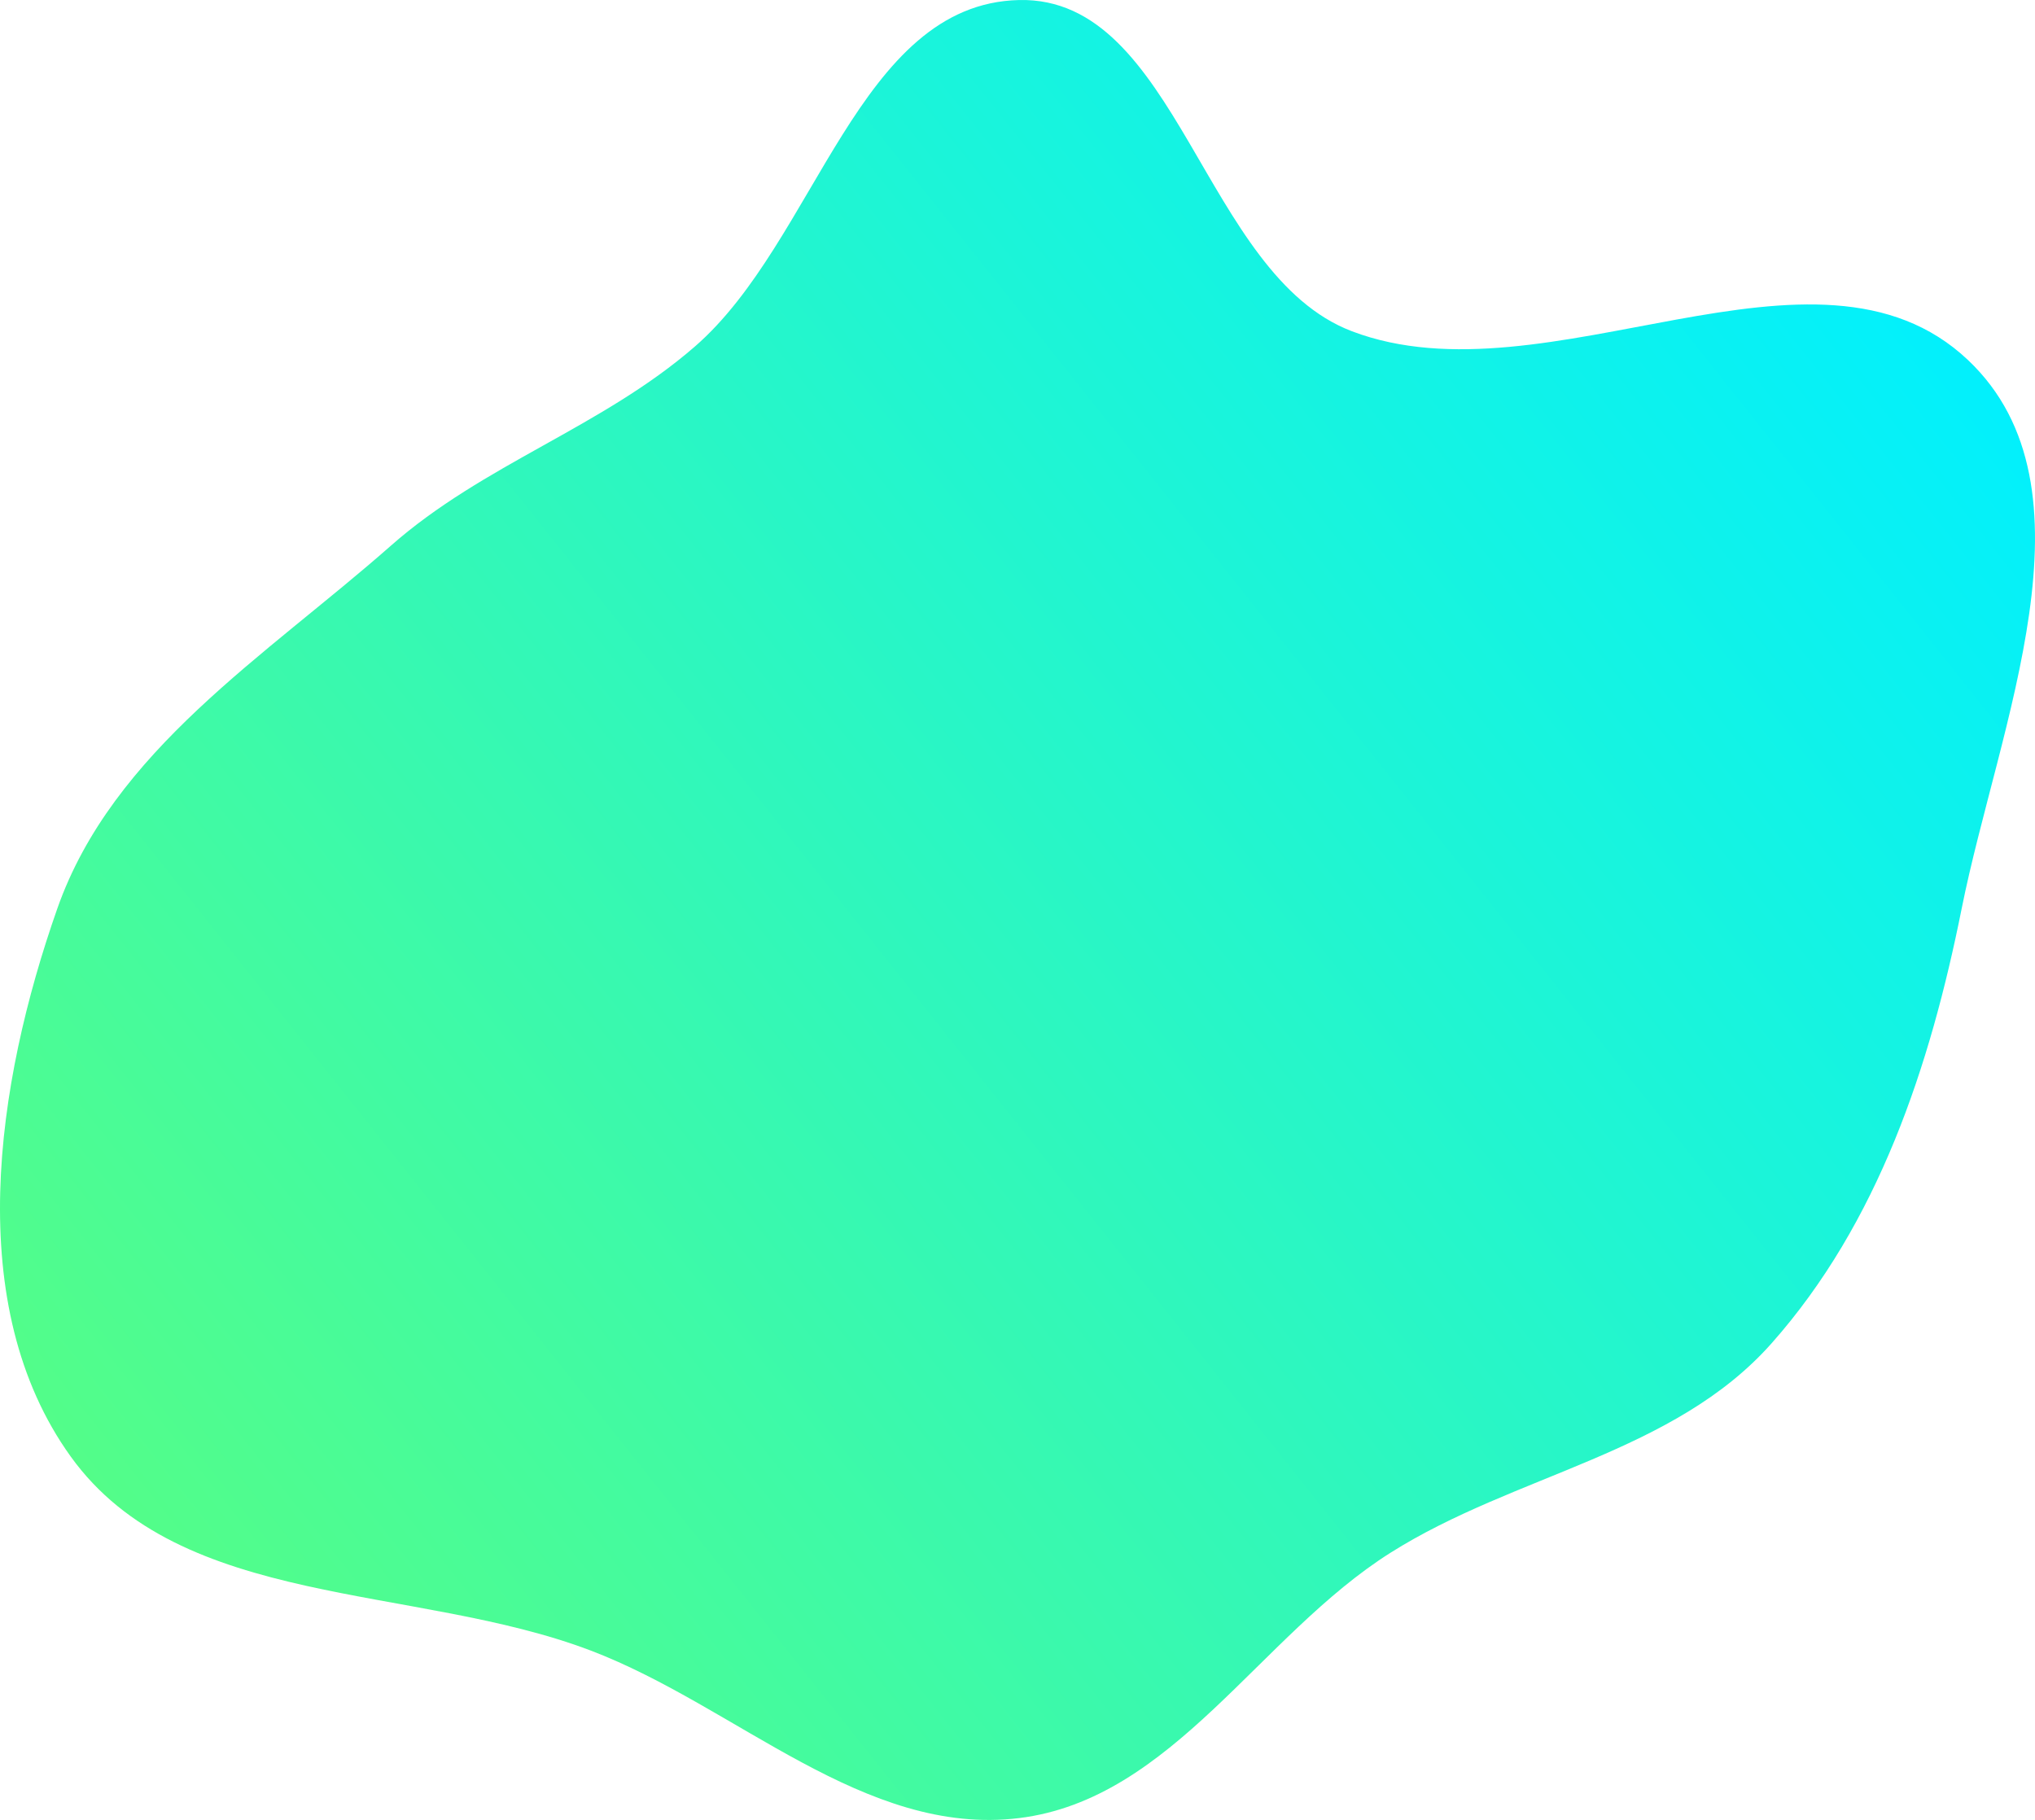 <?xml version="1.0" encoding="UTF-8"?> <svg xmlns="http://www.w3.org/2000/svg" width="587" height="525" viewBox="0 0 587 525" fill="none"> <path fill-rule="evenodd" clip-rule="evenodd" d="M293.948 0.01C339.856 -1.054 347.052 79.274 389.991 95.566C446.401 116.97 523.869 62.383 567.694 103.88C606.633 140.749 576.367 209.474 565.852 262.083C556.751 307.615 541.79 352.791 511 387.522C482.787 419.346 437.082 425.212 401.123 447.899C363.349 471.731 338.268 519.033 293.948 524.463C249.324 529.931 212.482 492.18 170.47 476.162C119.717 456.812 52.128 464.294 20.401 420.171C-10.896 376.647 -1.248 312.668 16.535 262.083C32.536 216.57 76.612 189.274 112.785 157.386C139.445 133.884 173.61 123.27 200.439 99.963C235.476 69.527 247.569 1.086 293.948 0.01Z" fill="url(#paint0_linear)"></path> <defs> <linearGradient id="paint0_linear" x1="609.761" y1="-3.3125e-05" x2="-28.629" y2="507.471" gradientUnits="userSpaceOnUse"> <stop offset="0.102" stop-color="#00F0FF"></stop> <stop offset="1" stop-color="#5FFF78"></stop> </linearGradient> </defs> </svg> 